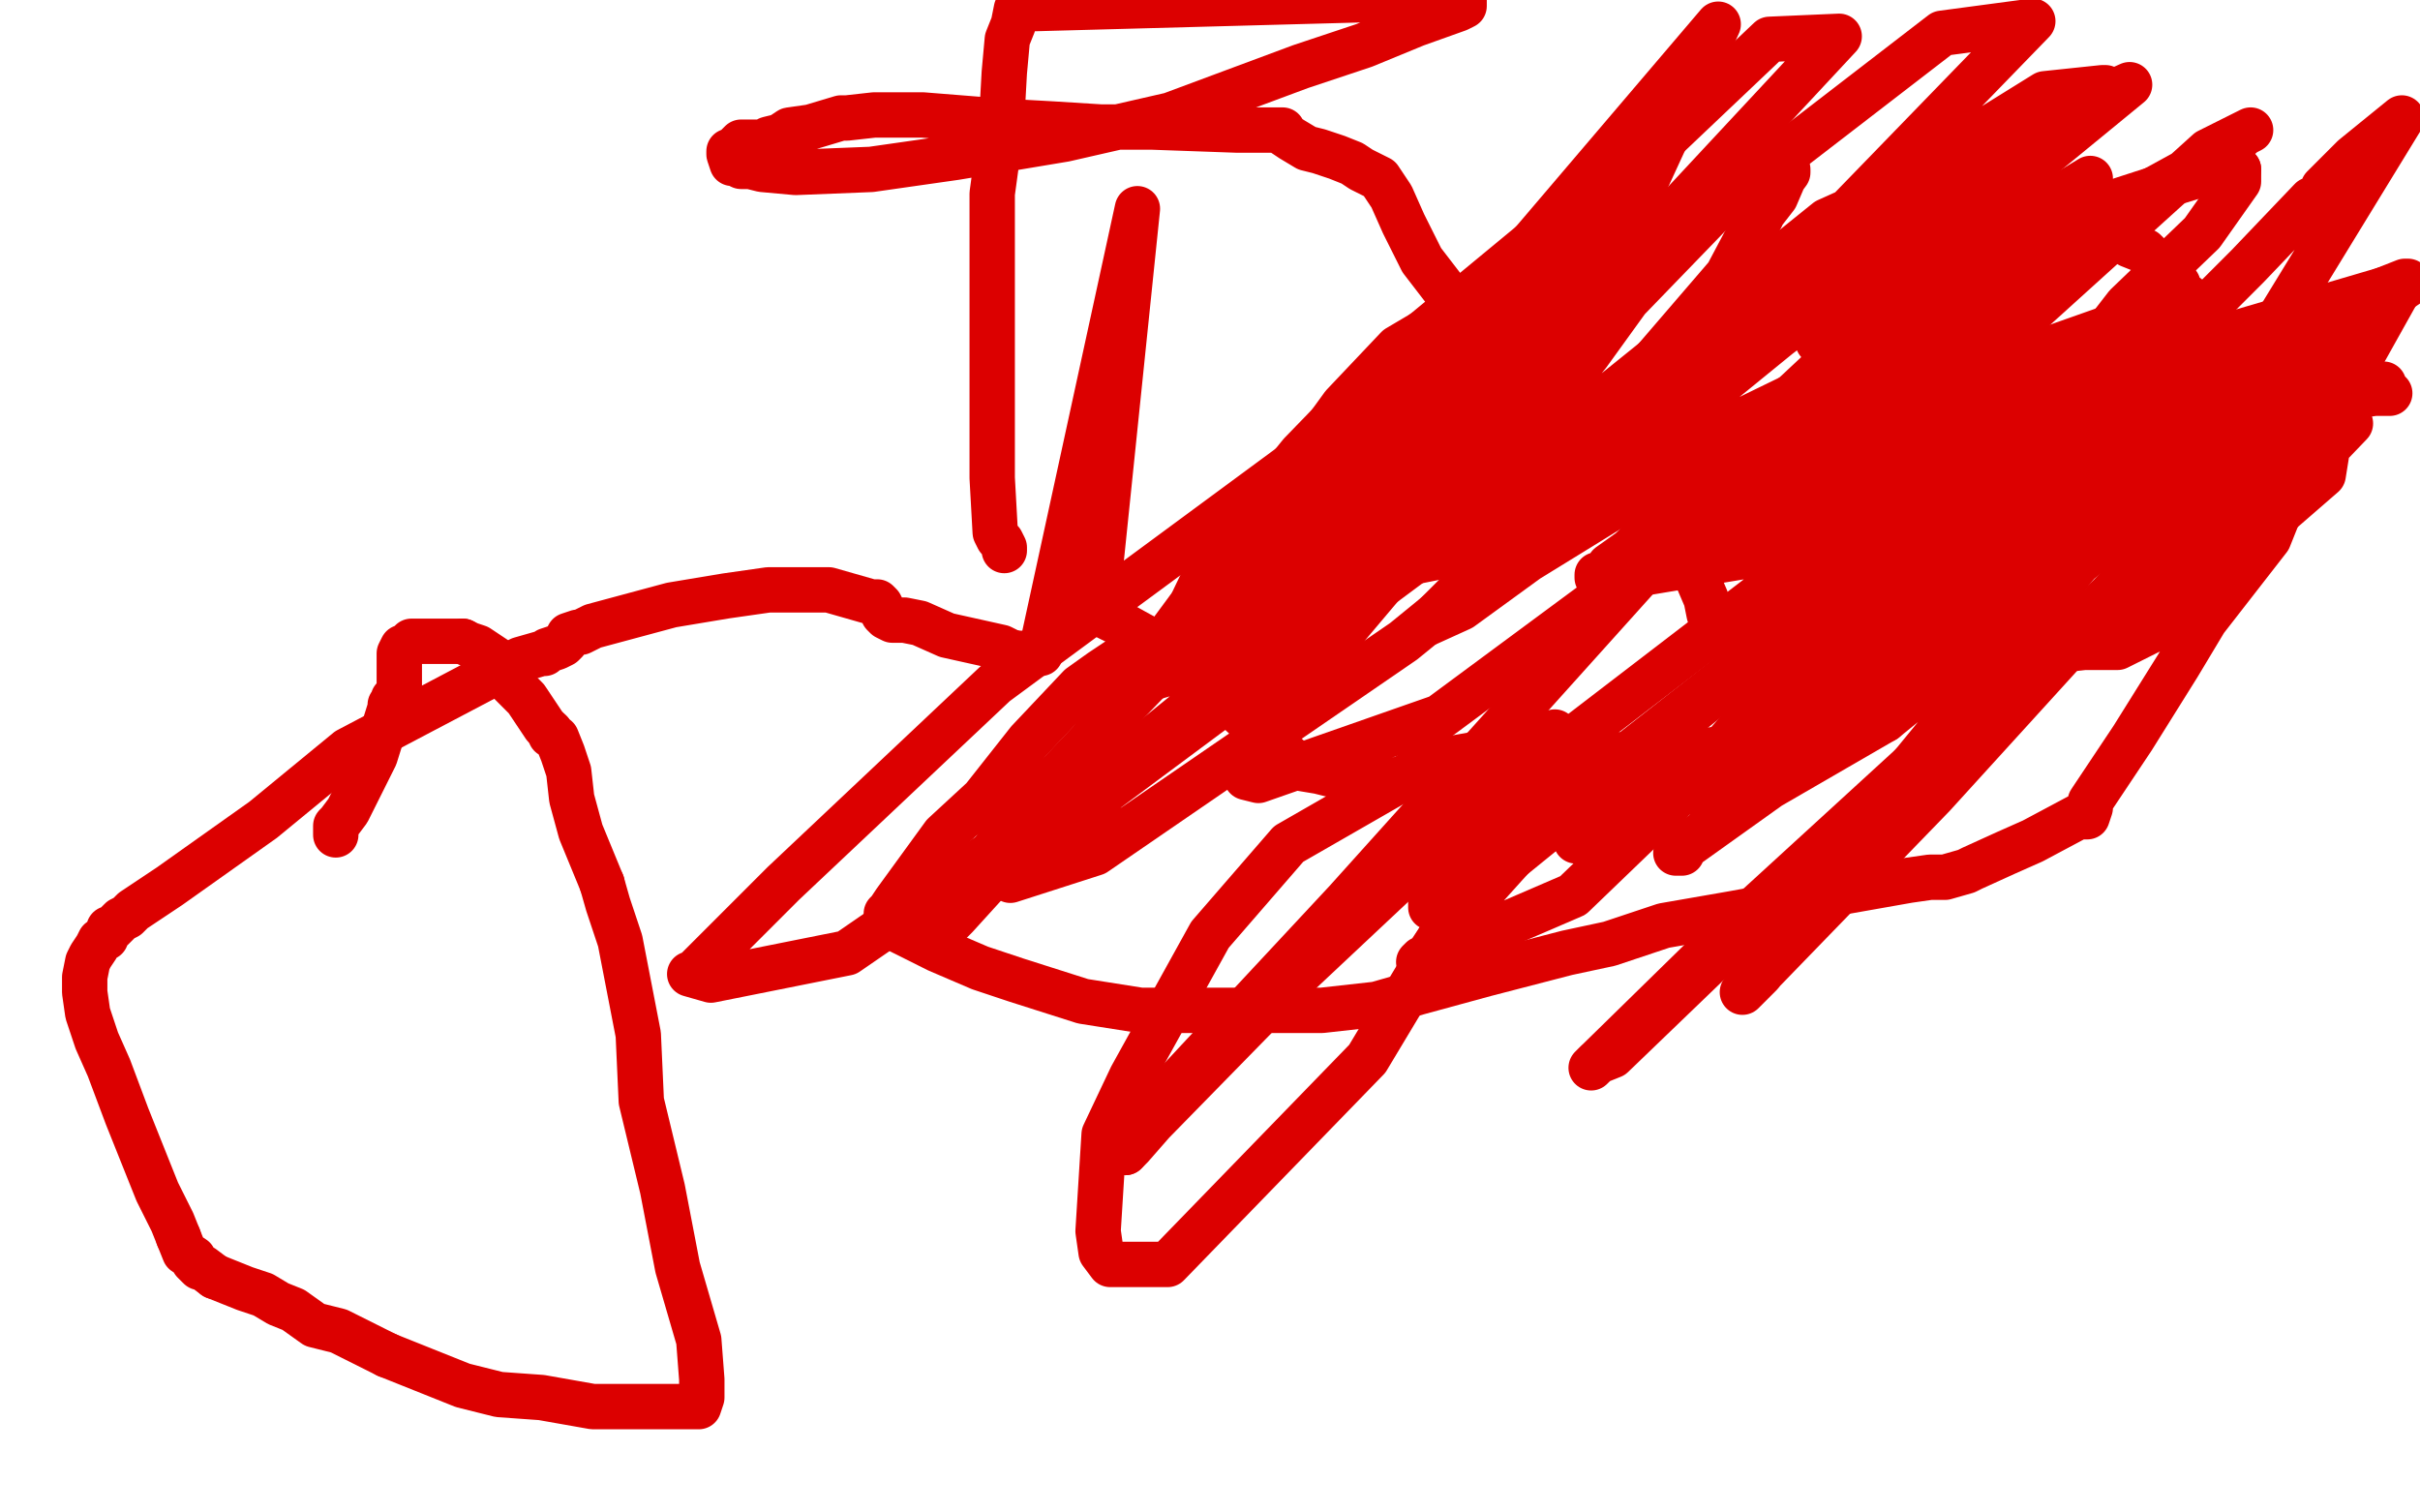 <?xml version="1.0" standalone="no"?>
<!DOCTYPE svg PUBLIC "-//W3C//DTD SVG 1.1//EN"
"http://www.w3.org/Graphics/SVG/1.1/DTD/svg11.dtd">

<svg width="800" height="500" version="1.1" xmlns="http://www.w3.org/2000/svg" xmlns:xlink="http://www.w3.org/1999/xlink" style="stroke-antialiasing: false"><desc>This SVG has been created on https://colorillo.com/</desc><rect x='0' y='0' width='800' height='500' style='fill: rgb(255,255,255); stroke-width:0' /><polyline points="332,182 332,181 332,181 331,179 331,179 330,178 330,178 329,176 329,176 328,158 328,158 328,140 328,140 328,120 328,120 328,82 328,64 331,42 332,24 333,13 335,8 336,3 484,-1 484,0 484,2 482,3 468,8 451,15 430,22 387,38 352,46 316,52 288,56 263,57 252,56 248,55 245,55 243,54 242,54 241,51 241,50 242,50 244,48 245,47 247,47 248,47 250,47 252,47 253,47 254,46 258,45 261,43 268,42 278,39 280,39 289,38 295,38 305,38 330,40 348,41 364,42 381,42 409,43 419,43 422,43 424,43 424,44 427,46 432,49 436,50 442,52 447,54 450,56 456,59 460,65 464,74 470,86 480,99 494,118 507,142 513,160 515,167 515,170 515,174 515,176 515,178 511,181 508,182 504,182 502,182 498,182 496,180 461,187 428,202 420,206 412,210 394,215 390,216 377,218 374,218 372,218 371,218 370,218 364,222 357,227 340,245 325,264 312,276 296,298 294,301 293,302 293,304 293,305 293,306 294,306 310,314 324,320 336,324 358,331 377,334 395,334 408,334 437,334 455,332 469,328 491,322 518,315 532,312 550,306 573,302 584,300 597,297 614,294 631,291 638,290 640,290 641,290 642,290 643,290 650,288 652,287 663,282 672,278 687,270 688,270 690,270 691,267 691,266 691,265 705,244 720,220 729,205 750,178 754,168 755,163 755,162 755,161 755,160 755,159 755,158 755,154 755,151 755,143 755,142 755,138 755,136 754,134 752,132 745,126 740,120 734,115 728,108 724,99 723,98 721,97 720,94 718,93 717,91 715,89 712,87 711,85 709,83 704,81 704,80 696,76 689,75 670,74 662,74 657,74 645,74 643,74 632,74 628,74 616,76 608,78 596,82 581,89 578,90 576,91 575,92 574,94 574,95 574,96 572,104 571,113 567,123 562,140 558,154 556,161 556,163 556,168 556,173 556,177 559,182 561,191 564,198 565,203 568,207 575,214 577,214 580,218 586,219 592,220 599,220 611,220 639,220 648,219 661,217 680,215 689,214 694,214 695,214 697,214 698,214 700,214 708,210 716,206 722,202 724,202 729,198 739,188 741,186 743,185 743,183 743,182 744,182 744,181 744,180 744,178 744,168 743,160 740,154 739,148 738,147 736,146 736,145 734,145 731,144 728,143 724,142 722,142 720,142 718,142 716,142 715,142 713,142 711,142 710,142 709,142 702,142 700,142 697,142 696,142 696,143 695,143 695,144 695,146 695,147 695,148 695,150 695,153 695,156 696,160 696,162 696,163 696,166 699,166 701,167 703,169 705,170 708,172 712,174 714,174 715,174 720,175 723,176 725,176 734,176 735,176 736,175 736,174 736,173 736,172 736,168 735,166 733,163 731,162 730,162 729,162 728,162 726,160 721,155 716,152 715,150 714,150 712,150 711,150 710,150 710,151 710,154 711,154 712,155 714,156 716,157 717,158 720,158 721,158 721,159 722,160 722,161" style="fill: none; stroke: #dc0000; stroke-width: 15; stroke-linejoin: round; stroke-linecap: round; stroke-antialiasing: false; stroke-antialias: 0; opacity: 1.0"/>
<polyline points="722,161 723,161 724,161 725,158 725,157 725,155 726,155 727,155 726,155 725,155 724,155 722,154 720,154 719,154 716,154 715,153 714,153 712,152 710,150 704,147 700,145 696,142 690,138 678,130 665,126 652,118 639,114 634,114 628,113 623,113 622,113 620,113 621,113 624,113 628,113 645,116 671,118 684,118 700,120 709,120 718,120 720,120 719,120 714,119 708,117 706,115 704,115 703,115 703,116 705,117 708,118 720,119 737,122 760,126 780,126 787,127 788,127 788,128 788,129 788,130 789,130 790,130 789,130 785,130 724,138 660,152 611,166 584,171 562,174 558,174 556,174 555,174 556,174 560,171" style="fill: none; stroke: #dc0000; stroke-width: 15; stroke-linejoin: round; stroke-linecap: round; stroke-antialiasing: false; stroke-antialias: 0; opacity: 1.0"/>
<polyline points="560,171 574,166 603,158 650,136 692,122 712,115 732,110 734,109 734,108 732,106 727,105 704,106 670,118 663,122 660,124 657,126 656,127 656,128 656,129 658,129 661,129 662,129 664,129 665,129 665,128 665,127 665,126 662,123 639,122 596,129 505,185 483,201 472,206 484,194 502,170 528,141 571,91 580,74 587,65 590,58 591,56 591,57 588,61 582,72" style="fill: none; stroke: #dc0000; stroke-width: 15; stroke-linejoin: round; stroke-linecap: round; stroke-antialiasing: false; stroke-antialias: 0; opacity: 1.0"/>
<polyline points="649,83 720,60 733,56 737,56 738,56 739,56 740,56" style="fill: none; stroke: #dc0000; stroke-width: 15; stroke-linejoin: round; stroke-linecap: round; stroke-antialiasing: false; stroke-antialias: 0; opacity: 1.0"/>
<polyline points="582,72 571,92 569,95 568,96 568,98 574,98 592,98 649,83" style="fill: none; stroke: #dc0000; stroke-width: 15; stroke-linejoin: round; stroke-linecap: round; stroke-antialiasing: false; stroke-antialias: 0; opacity: 1.0"/>
<polyline points="740,56 740,60 728,77 703,101 662,154 647,170 640,178 637,179 636,181 639,179 657,161 669,146 682,134 685,130 687,130" style="fill: none; stroke: #dc0000; stroke-width: 15; stroke-linejoin: round; stroke-linecap: round; stroke-antialiasing: false; stroke-antialias: 0; opacity: 1.0"/>
<polyline points="592,178 589,178 597,170 614,152 624,142 648,122 650,121 651,121" style="fill: none; stroke: #dc0000; stroke-width: 15; stroke-linejoin: round; stroke-linecap: round; stroke-antialiasing: false; stroke-antialias: 0; opacity: 1.0"/>
<polyline points="687,130 687,129 686,129 683,129 656,140 607,168 595,177 592,178" style="fill: none; stroke: #dc0000; stroke-width: 15; stroke-linejoin: round; stroke-linecap: round; stroke-antialiasing: false; stroke-antialias: 0; opacity: 1.0"/>
<polyline points="651,121 650,121 648,121 636,123 632,126 631,127 630,127 629,127 691,59 630,96 568,154 539,182 532,187 530,190 528,190 528,191 534,191 576,184 620,173 642,164 664,152 665,150 668,150 663,150 596,186 476,278 427,324 381,371 374,379 372,381" style="fill: none; stroke: #dc0000; stroke-width: 15; stroke-linejoin: round; stroke-linecap: round; stroke-antialiasing: false; stroke-antialias: 0; opacity: 1.0"/>
<polyline points="372,381 377,371 445,298 588,139 649,86 668,69 671,66 672,65 672,64 658,68 636,79 615,97 604,109 603,112 601,113 604,110 704,28 604,73 532,131 510,152 504,157 501,160 500,162 501,162 533,160 605,125 634,104 643,96 648,91 648,90 648,88 593,99 483,174 366,261 334,290 334,291 362,282 464,212 588,111 670,49 689,33 694,30 696,29 695,29 676,31 647,49 566,114 516,165 497,183 491,191 487,194 486,195 498,187 575,107 672,7 642,11 568,68 538,99 525,117 521,122 520,123 519,124 523,119 536,97 546,78 549,73 549,71 549,69 539,70 508,79 462,117 430,150 400,187 389,210 388,212 387,213" style="fill: none; stroke: #dc0000; stroke-width: 15; stroke-linejoin: round; stroke-linecap: round; stroke-antialiasing: false; stroke-antialias: 0; opacity: 1.0"/>
<polyline points="539,71 568,8 476,116 393,201 345,266 326,292 316,303 313,306 312,308 333,274 370,235 455,147 482,115 490,106 491,104" style="fill: none; stroke: #dc0000; stroke-width: 15; stroke-linejoin: round; stroke-linecap: round; stroke-antialiasing: false; stroke-antialias: 0; opacity: 1.0"/>
<polyline points="387,213 387,214 438,177 539,71" style="fill: none; stroke: #dc0000; stroke-width: 15; stroke-linejoin: round; stroke-linecap: round; stroke-antialiasing: false; stroke-antialias: 0; opacity: 1.0"/>
<polyline points="491,104 491,103 491,102 484,102 462,115 444,134 415,174 397,202 395,207 394,209 393,210 435,187 513,114 608,12 585,13 507,87 424,170 379,218 372,225 371,226 371,227 388,222 414,205 462,157 484,134 486,131 486,130 481,130 428,153 329,226 259,292 233,318 229,322 228,322 235,324 280,315 373,251 453,186 504,138 512,133 514,132 515,132 510,135 492,154 480,166 426,230 415,252 413,255 412,257 416,258 476,237 572,166 704,67 735,50 742,44 744,43 730,50 667,107 646,131 628,153 625,158 623,159 625,159 666,154 771,118 777,140 729,190 710,205 707,207 706,208 705,208 715,203 768,157 772,132 685,210 620,274 582,322 578,326 577,327 576,328 639,263 730,163 764,125 793,96 796,94 796,93 795,93 719,123 652,159 572,223 512,270 476,310 472,316 470,317 469,318 520,296 573,245 628,196 645,178 647,175 648,175 645,175 638,182 626,190 602,210 569,248 562,257 561,259 560,262 561,262 586,254 620,237 630,231 632,230 634,230" style="fill: none; stroke: #dc0000; stroke-width: 15; stroke-linejoin: round; stroke-linecap: round; stroke-antialiasing: false; stroke-antialias: 0; opacity: 1.0"/>
<polyline points="634,230 632,230 623,230 573,251 544,268 529,276 525,278 522,278 521,278 527,277 543,262 545,258 546,257 537,250 512,245 473,252 426,279 400,309 374,356 365,375 363,407 364,414 367,418 386,418 452,350 497,275 512,248 514,242 507,246 490,264 476,291 473,298 473,300 482,298 567,229 625,157 646,129 654,119 654,118 653,118 646,122 617,148 596,177 587,186 585,187 584,189 586,189 653,157 726,114 794,94 775,128 773,130 772,132 772,134 773,134 774,134" style="fill: none; stroke: #dc0000; stroke-width: 15; stroke-linejoin: round; stroke-linecap: round; stroke-antialiasing: false; stroke-antialias: 0; opacity: 1.0"/>
<polyline points="632,253 687,186 722,158 724,157 725,157 715,161 687,186 623,238" style="fill: none; stroke: #dc0000; stroke-width: 15; stroke-linejoin: round; stroke-linecap: round; stroke-antialiasing: false; stroke-antialias: 0; opacity: 1.0"/>
<polyline points="661,234 586,298 533,349 528,351 527,352 526,353 573,307 632,253" style="fill: none; stroke: #dc0000; stroke-width: 15; stroke-linejoin: round; stroke-linecap: round; stroke-antialiasing: false; stroke-antialias: 0; opacity: 1.0"/>
<polyline points="774,134 775,134 776,134 728,166 661,234" style="fill: none; stroke: #dc0000; stroke-width: 15; stroke-linejoin: round; stroke-linecap: round; stroke-antialiasing: false; stroke-antialias: 0; opacity: 1.0"/>
<polyline points="696,150 652,194 627,219 617,229 615,232 614,233 613,234 621,230" style="fill: none; stroke: #dc0000; stroke-width: 15; stroke-linejoin: round; stroke-linecap: round; stroke-antialiasing: false; stroke-antialias: 0; opacity: 1.0"/>
<polyline points="696,162 742,126 752,116 753,115 728,130 696,150" style="fill: none; stroke: #dc0000; stroke-width: 15; stroke-linejoin: round; stroke-linecap: round; stroke-antialiasing: false; stroke-antialias: 0; opacity: 1.0"/>
<polyline points="623,238 585,260 557,280 556,282 554,282 573,268 648,209 696,162" style="fill: none; stroke: #dc0000; stroke-width: 15; stroke-linejoin: round; stroke-linecap: round; stroke-antialiasing: false; stroke-antialias: 0; opacity: 1.0"/>
<polyline points="621,230 638,221 649,212 652,210 652,209 648,209 632,215 602,229 585,242 576,251 574,252 572,254 575,254 588,244 600,235 610,224 613,220 614,218 613,215 609,214 603,214 599,217 597,217 596,217 599,212 620,183 640,162 656,146 664,139 664,138 664,139 663,140 663,142 666,142 669,142 670,142 671,142 670,143 670,144 668,145 667,146 666,146 666,147 666,148 671,148 681,148 753,106 794,39 778,52 768,62 768,63 767,64 765,66 764,66 743,88 708,123 655,182 633,205 628,210 626,212 625,213 635,207 640,203 646,199 649,197 650,197" style="fill: none; stroke: #dc0000; stroke-width: 15; stroke-linejoin: round; stroke-linecap: round; stroke-antialiasing: false; stroke-antialias: 0; opacity: 1.0"/>
<polyline points="574,247 573,247 565,248 552,251 508,257 490,258 465,258 444,257" style="fill: none; stroke: #dc0000; stroke-width: 15; stroke-linejoin: round; stroke-linecap: round; stroke-antialiasing: false; stroke-antialias: 0; opacity: 1.0"/>
<polyline points="650,197 648,196 644,196 624,206 608,222 588,239 580,245 577,246 574,247" style="fill: none; stroke: #dc0000; stroke-width: 15; stroke-linejoin: round; stroke-linecap: round; stroke-antialiasing: false; stroke-antialias: 0; opacity: 1.0"/>
<polyline points="444,257 436,255 430,254 420,245 390,217 370,206 364,203 363,195" style="fill: none; stroke: #dc0000; stroke-width: 15; stroke-linejoin: round; stroke-linecap: round; stroke-antialiasing: false; stroke-antialias: 0; opacity: 1.0"/>
<polyline points="336,216 335,216" style="fill: none; stroke: #dc0000; stroke-width: 15; stroke-linejoin: round; stroke-linecap: round; stroke-antialiasing: false; stroke-antialias: 0; opacity: 1.0"/>
<polyline points="363,195 376,69 344,216 342,216 338,216 336,216" style="fill: none; stroke: #dc0000; stroke-width: 15; stroke-linejoin: round; stroke-linecap: round; stroke-antialiasing: false; stroke-antialias: 0; opacity: 1.0"/>
<polyline points="335,216 331,214 331,214 322,212 322,212 313,210 313,210 304,206 304,206 299,205 299,205 297,205 297,205 295,205 295,205 293,204 292,203 292,202 291,200 290,199 288,199 274,195 254,195 240,197 222,200 196,207 192,209 191,209 188,210 187,212 186,213 184,214 181,215 180,216 179,216 172,218 115,248 87,271 56,293 44,301 43,302 42,303 40,304 38,306 37,307 36,307 36,308 35,309 35,310 33,311 32,313 30,316 29,318 28,323 28,326 28,328 29,335 32,344 36,353 42,369 52,394 57,404 59,409" style="fill: none; stroke: #dc0000; stroke-width: 15; stroke-linejoin: round; stroke-linecap: round; stroke-antialiasing: false; stroke-antialias: 0; opacity: 1.0"/>
<polyline points="71,422 81,426 87,428 92,431 97,433 104,438 112,440 128,448" style="fill: none; stroke: #dc0000; stroke-width: 15; stroke-linejoin: round; stroke-linecap: round; stroke-antialiasing: false; stroke-antialias: 0; opacity: 1.0"/>
<polyline points="59,409 61,414 64,416 64,417 65,418 66,419 67,419 71,422" style="fill: none; stroke: #dc0000; stroke-width: 15; stroke-linejoin: round; stroke-linecap: round; stroke-antialiasing: false; stroke-antialias: 0; opacity: 1.0"/>
<polyline points="128,448 153,458 165,461 179,462 196,465 215,465 224,465 228,465 230,465 231,465 232,462 232,456 231,443 224,419 219,393 212,364 211,342 205,311 201,299 199,292" style="fill: none; stroke: #dc0000; stroke-width: 15; stroke-linejoin: round; stroke-linecap: round; stroke-antialiasing: false; stroke-antialias: 0; opacity: 1.0"/>
<polyline points="182,242 180,240 174,231 169,226 164,218 158,214 155,213 153,212" style="fill: none; stroke: #dc0000; stroke-width: 15; stroke-linejoin: round; stroke-linecap: round; stroke-antialiasing: false; stroke-antialias: 0; opacity: 1.0"/>
<polyline points="199,292 192,275 189,264 188,255 186,249 184,244 182,243 182,242" style="fill: none; stroke: #dc0000; stroke-width: 15; stroke-linejoin: round; stroke-linecap: round; stroke-antialiasing: false; stroke-antialias: 0; opacity: 1.0"/>
<polyline points="153,212 152,212 151,212 149,212 148,212 146,212 145,212 144,212 142,212 140,212 139,212 138,212 136,212 134,214 133,214 132,216 132,219 132,221 132,222 132,223 132,226 132,227 132,228 132,229 130,231 130,232 129,233 129,234 124,250 115,268 112,272 111,273 111,275 111,276" style="fill: none; stroke: #dc0000; stroke-width: 15; stroke-linejoin: round; stroke-linecap: round; stroke-antialiasing: false; stroke-antialias: 0; opacity: 1.0"/>
</svg>
